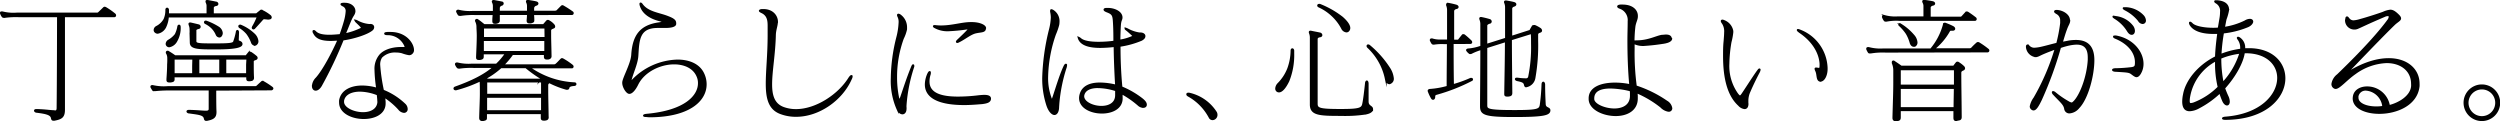 <svg xmlns="http://www.w3.org/2000/svg" width="668.84" height="32.46" viewBox="0 0 668.84 32.46"><defs><style>.cls-1{stroke:#000;stroke-miterlimit:10;stroke-width:0.5px;}</style></defs><g id="レイヤー_2" data-name="レイヤー 2"><g id="leyout"><path class="cls-1" d="M14.68,29.8c.51,0,.72-.25.72-.93.08-6.66.11-21.85.11-24.52H5.07a22.06,22.06,0,0,0-3.81.18.43.43,0,0,1-.22,0,.44.44,0,0,1-.32-.11,2.84,2.84,0,0,1-.47-.9V3.45c0-.1,0-.14.14-.14a.66.66,0,0,1,.26,0,12.13,12.13,0,0,0,3.81.32H25.88a.8.8,0,0,0,.57-.18c.51-.5.9-.86,1.34-1.3a.29.29,0,0,1,.21-.1.7.7,0,0,1,.29.1A18.44,18.44,0,0,1,30.7,3.85a.4.4,0,0,1,.11.25.22.22,0,0,1-.25.25H17.13v25c0,2-.79,2.34-2.59,2.7-.11,0-.18,0-.25,0-.25,0-.33-.11-.4-.4-.14-1.08-1.4-1.4-4-1.73-.36,0-.54-.21-.54-.32s.14-.18.43-.18h.14c2.74.11,3.31.29,4.54.32Z"/><path class="cls-1" d="M57.6,24c0,1.18,0,4.64.07,5.79V30c0,1.37-.69,1.76-2.34,2.09a1.64,1.64,0,0,0-.18,0c-.22,0-.29-.11-.36-.39-.22-1.16-1.59-1.23-4.11-1.59-.36,0-.54-.18-.54-.29s.15-.18.44-.18h.14c2.59.08,3.38.22,4.39.22h.11c.5,0,.86-.22.86-.68,0-1.3,0-4.11,0-5.22H45.5a33.72,33.72,0,0,0-4,.18c-.14,0-.25,0-.32,0a.27.27,0,0,1-.15,0s0,0-.07-.07c-.14-.22-.32-.51-.47-.8,0,0,0-.11,0-.14s.07-.11.18-.11a.39.39,0,0,1,.21,0,13.45,13.45,0,0,0,4,.28H68.18a.88.88,0,0,0,.57-.14c.47-.43.8-.75,1.3-1.19.07-.07.11-.1.18-.1a.48.48,0,0,1,.25.1,20.09,20.09,0,0,1,2.27,1.48c.07.07.14.14.14.21s-.1.26-.32.26ZM71.85,5c-.32,0-.61-.07-.86-.07A1.06,1.06,0,0,0,70.3,5c-.72.83-1.44,1.62-2.3,2.55a.62.62,0,0,1-.18.08.22.22,0,0,1-.22-.22,2.27,2.27,0,0,1,.07-.22A17.48,17.48,0,0,0,69,4.42H44.92A7.25,7.25,0,0,1,44.31,7a2.88,2.88,0,0,1-2.12,1.77.85.85,0,0,1-.58-.22A.63.63,0,0,1,41.36,8a1,1,0,0,1,.51-.79,5,5,0,0,0,2.12-2,5.91,5.91,0,0,0,.5-2.3V2.63c0-.22.11-.33.22-.33s.25.15.25.36V3.81H55.51c0-.68,0-1.18,0-1.54v-.8a2.26,2.26,0,0,0-.21-.79.93.93,0,0,1-.07-.29c0-.1,0-.14.14-.14a1.72,1.72,0,0,0,.18,0c.79.14,1.51.28,2.23.43a.42.42,0,0,1,.4.36c0,.14-.11.29-.36.32-.58.07-.87.4-.87.69V3.81H68.65c.32-.28.75-.61,1-.82s.18-.15.29-.15a.48.48,0,0,1,.25.11,10.27,10.27,0,0,1,2,1.26.57.57,0,0,1,.26.43c0,.18-.15.32-.44.32ZM48.09,7.16A6.93,6.93,0,0,1,47.16,11a2.74,2.74,0,0,1-1.87,1.4.68.68,0,0,1-.44-.14.65.65,0,0,1-.28-.54,1.13,1.13,0,0,1,.5-.83A6.34,6.34,0,0,0,47,9.25a7.59,7.59,0,0,0,.69-2.13c0-.17.14-.28.21-.28s.18.07.18.28ZM67.71,20.88a.57.57,0,0,1-.4.54c-.07,0-.21,0-.39.07h-.29c-.47,0-.5-.15-.5-.58v-.47H46.47a3.49,3.49,0,0,0,0,.65c0,.5-.07.61-.79.72a1.72,1.72,0,0,1-.43,0c-.33,0-.47-.11-.47-.4,0-.07,0-.14,0-.25.11-1.55.18-2.88.18-3.89A17.53,17.53,0,0,0,45,15.55a2.65,2.65,0,0,0-.32-1.3.26.26,0,0,1-.07-.21.2.2,0,0,1,.21-.22s.07,0,.11,0c.61.36,1.22.75,1.87,1.22H65.88c.21-.29.39-.5.68-.86a.38.38,0,0,1,.29-.11.61.61,0,0,1,.28.07,12.7,12.7,0,0,1,1.34,1,.49.49,0,0,1,.21.36c0,.14-.11.25-.29.32-.57.18-.75.29-.75.65v1.15c0,.76,0,1.84.07,3.17Zm-16-5.19H46.47c0,.51,0,1.37,0,2.41,0,.54,0,1.12,0,1.73h5.19c0-.93,0-1.62,0-2.23Zm-.75-6.77a6.84,6.84,0,0,0,0-1,3,3,0,0,0-.22-1.22,1.48,1.48,0,0,1-.07-.29c0-.11.07-.15.18-.15h.11c.68.15,1.55.36,2.16.51a.41.41,0,0,1,.32.39.34.34,0,0,1-.28.33c-.58.14-.87.32-.87.61V11c0,.86.87.86,5.4.86,3.75,0,4.61-.14,4.9-.58a16.51,16.51,0,0,0,.75-2.7c0-.21.11-.32.18-.32s.18.14.18.36c0,.5-.07,1.73-.07,2.16s1,.32,1,1-1.54,1.19-6.8,1.19c-4.68,0-6.8,0-6.8-1.58Zm2.12,6.77v4.14h5.83c0-1.87,0-2.66,0-4.14Zm5.65-5.9a.87.87,0,0,1-.75-.5A5.83,5.83,0,0,0,56.7,7.38,6.55,6.55,0,0,0,55,6.19a.29.29,0,0,1-.18-.25A.21.21,0,0,1,55,5.76s.07,0,.11,0a15.87,15.87,0,0,1,3.24,1.55,2,2,0,0,1,1,1.51,1.23,1.23,0,0,1-.26.76A.53.53,0,0,1,58.71,9.79Zm7.45,5.9H60.29c0,1.55,0,2.49,0,4.14h5.8c0-1,0-1.83,0-2.52Zm2-3.71a.91.91,0,0,1-.79-.68,9.35,9.35,0,0,0-1.3-2.38A8.42,8.42,0,0,0,64.18,7.3.39.39,0,0,1,64,7a.18.18,0,0,1,.18-.15.3.3,0,0,1,.18,0,11.5,11.5,0,0,1,3.53,2.27,2.91,2.91,0,0,1,1,1.9.94.94,0,0,1-.36.8A.63.63,0,0,1,68.18,12Z"/><path class="cls-1" d="M99.1,6.66c.51,0,.76.29.76.61a.91.91,0,0,1-.4.72c-1.22,1-4.68,2.16-7.74,2.59a109.26,109.26,0,0,1-5.83,12.27c-.46.8-1,1.16-1.44,1.16s-.75-.4-.75-1a3.24,3.24,0,0,1,1-2.09c1.87-2.12,4.28-6.69,5.87-10.29-.76,0-1.41.07-2,.07-2.45,0-3.85-.47-4.53-1.84a.79.79,0,0,1-.18-.47c0-.07,0-.1.07-.1a.86.86,0,0,1,.5.32c.69.65,1.87.94,3.71.94.83,0,1.8-.08,2.91-.18.47-1.23.94-2.74,1.19-3.64A12.35,12.35,0,0,0,92.73,3a1.55,1.55,0,0,0-1-1.55c-.25-.14-.39-.25-.39-.32s.14-.11.5-.14h.39c1.66,0,2.6,1,2.6,1.9a.73.73,0,0,1,0,.29c-.14.72-.43.83-.9,1.84s-1.15,2.84-1.73,4.17a18.3,18.3,0,0,0,4.32-1.44c.18-.1.29-.21.29-.32s-.07-.18-.18-.33c-.32-.36-.54-.57-1.22-1.22a1.2,1.2,0,0,1-.29-.36s0,0,0,0a1.34,1.34,0,0,1,.4.15,8.11,8.11,0,0,0,3.2,1Zm3.82,21c0,2.7-2.74,3.93-5.62,3.93-3.09,0-6.33-1.48-6.33-4.14a3.76,3.76,0,0,1,0-.58c.44-2.52,2.88-3.74,5.94-3.74a14.46,14.46,0,0,1,4,.61,39,39,0,0,1-.47-5.08,5.63,5.63,0,0,1,1.15-3.74c1-1.3,3.17-2.09,5.58-2.09h.87c.32,0,.46,0,.46-.21a1.84,1.84,0,0,0-.21-.65,5.08,5.08,0,0,0-4.61-2.81c-.43,0-.65-.07-.65-.18s.22-.14.61-.18a8.43,8.43,0,0,1,.87,0c4.07,0,6,2.95,6,4.57a1,1,0,0,1-.26.75,1,1,0,0,1-.79.4,9.47,9.47,0,0,1-1.87-.51,6.51,6.51,0,0,0-1.66-.21,5.06,5.06,0,0,0-3.92,1.47,3.61,3.61,0,0,0-.54,2.16,47.68,47.68,0,0,0,1,6.81A18,18,0,0,1,108.32,28a1.71,1.71,0,0,1,.5,1.15.73.73,0,0,1-.72.8,1.93,1.93,0,0,1-1.37-.8,19.88,19.88,0,0,0-3.92-3.31c0,.25.11,1.23.11,1.44ZM101.19,27c0-.47-.11-1.3-.14-1.73a13.39,13.39,0,0,0-4.72-1c-2.45,0-4.25.93-4.53,2.7,0,.11,0,.18,0,.29,0,1.72,2.81,3,5.33,3,2.12,0,4.1-.94,4.1-3.24Z"/><path class="cls-1" d="M146.55,31.31c0,.47-.14.65-.83.72h-.25c-.39,0-.54-.14-.54-.43,0-.11,0-.21,0-.32v-1h-14.9c0,.32,0,.64,0,1v.14c0,.47,0,.54-.68.69a1.63,1.63,0,0,1-.36,0c-.44,0-.54-.21-.54-.61v-.11c.07-2.7.18-4.71.18-6.33s0-2.59-.08-3.57a36,36,0,0,1-6.51,2.41.3.3,0,0,1-.18,0c-.18,0-.29-.11-.29-.22s.07-.21.25-.28c4.43-1.59,7.78-3.21,10.37-5.47h-5.33a21.16,21.16,0,0,0-3.85.18,1.06,1.06,0,0,1-.29,0,.37.37,0,0,1-.28-.11,2.59,2.59,0,0,1-.47-.79v-.07c0-.11.11-.18.25-.18s.11,0,.14,0a12.54,12.54,0,0,0,3.86.32h6.62a17.7,17.7,0,0,0,2.55-3h-6.22V15c0,.5,0,.65-.72.79a1.5,1.5,0,0,1-.4,0c-.32,0-.43-.11-.43-.4,0-.07,0-.18,0-.29.1-2.27.18-4.14.18-5.54,0-1-.08-1.84-.08-2.31a3.48,3.48,0,0,0-.32-1.51.44.44,0,0,1-.07-.21.21.21,0,0,1,.21-.22.12.12,0,0,1,.11,0c.76.47,1.19.9,1.87,1.4h15.91l.87-1a.38.38,0,0,1,.29-.14.47.47,0,0,1,.28.11,4.45,4.45,0,0,1,1.23,1,.65.65,0,0,1,.18.43c0,.15-.08.22-.26.29-.61.22-.82.43-.82.79V9.57c0,1.12.07,2.81.11,5.37V15a.56.56,0,0,1-.44.61.66.66,0,0,1-.32.07h-.22c-.57,0-.57-.25-.57-.72v-.5h-8.68a20.58,20.58,0,0,1-2.55,3h13.67a.91.91,0,0,0,.62-.22c.5-.43.82-.82,1.33-1.33a.31.31,0,0,1,.21-.11.71.71,0,0,1,.29.11,17.89,17.89,0,0,1,2.45,1.66.4.4,0,0,1,.11.25.22.22,0,0,1-.25.22H141.55a22.58,22.58,0,0,0,12.2,4.24.22.22,0,0,1,.22.22c0,.11-.11.25-.36.25-.72.07-1.41.14-1.55.79a.25.25,0,0,1-.29.22.64.64,0,0,1-.25,0A24.75,24.75,0,0,1,147,22a.81.81,0,0,0-.58.75v1.59c0,1.44.07,3.67.11,6.87ZM142.63,3.78c0,.39.07.86.07,1.44v.14c0,.29,0,.43-.36.54A1,1,0,0,1,142,6a1.46,1.46,0,0,1-.4,0c-.43,0-.46-.22-.46-.58a15.2,15.2,0,0,0,.1-1.65h-7.77c0,.43,0,1,0,1.58V5.5c0,.33-.18.51-.75.62a1.63,1.63,0,0,1-.36,0c-.33,0-.4-.18-.4-.5V5.54c0-.68.07-1.26.11-1.76h-4.93A21.09,21.09,0,0,0,123.3,4,1.09,1.09,0,0,1,123,4a.41.41,0,0,1-.29-.1,6.07,6.07,0,0,1-.43-.8s0-.07,0-.1.11-.15.22-.15a.35.35,0,0,1,.18,0,12.15,12.15,0,0,0,3.85.32h5.58V1.65a2.19,2.19,0,0,0-.21-1,.87.87,0,0,1-.08-.25A.17.17,0,0,1,132,.25s.07,0,.15,0c.72.14,1.36.25,2,.39.25,0,.36.15.36.29a.41.41,0,0,1-.32.36.92.92,0,0,0-.72.83v1h7.77V1.65a2.19,2.19,0,0,0-.21-1,.8.8,0,0,1-.07-.25.17.17,0,0,1,.18-.18s.07,0,.14,0c.79.14,1.4.21,2.12.39.26.07.4.18.4.33s-.14.28-.4.36a1,1,0,0,0-.75.82v1h5.79A1.61,1.61,0,0,0,149,3l1.25-1.26a.35.35,0,0,1,.22-.11.51.51,0,0,1,.25.11,28.31,28.31,0,0,1,2.41,1.55.28.28,0,0,1,.11.22.23.23,0,0,1-.25.25Zm3.27,3.6H129.24c0,.54,0,1.51,0,2.77h16.7Zm-16.7,3.34v3.17h16.67c0-1.19,0-2.23,0-3.17ZM134,18A22,22,0,0,1,129.74,21l.68.29h14.26a.88.88,0,0,1,.25-.29A34,34,0,0,1,140.72,18Zm11,3.81H130.1c0,.58,0,2,0,3.53H145Zm-14.93,4.11v3.81H145c0-1.51,0-2.66,0-3.81Z"/><path class="cls-1" d="M172.91,31.06c-.44,0-.62-.07-.62-.14s.25-.18.69-.22c10.47-.93,14-5.07,14-8.42a4.39,4.39,0,0,0-.43-2c-1-2.26-3.49-3.31-6.19-3.31-3.78,0-8.1,2.06-9.83,5.55-.68,1.4-1.51,2.34-2.12,2.34h-.11c-.65-.11-1.58-1.62-1.58-2.7V22.1c0-1.12,2.27-5,2.41-7.42.32-5.29,2.38-7.7,6.95-8.42,1-.14,1.44-.25,1.44-.39s-.47-.29-1.41-.54c-1.8-.51-4-1.59-4.68-3.78a1.64,1.64,0,0,1-.1-.47c0-.11,0-.15.07-.15s.21.11.36.33c1.55,2.12,4.61,2.37,6.8,3.24,1.51.57,2.09,1,2.09,1.62a1.27,1.27,0,0,1,0,.36c-.14.57-1.4.75-2.66.75h-.11c-.32,0-.65,0-1,0a7.08,7.08,0,0,0-.9,0c-5.11,0-5.18,3.38-5.44,7.6-.1,2.12-1.36,4.64-1.83,6.62a6,6,0,0,0-.18.72s0,.07,0,.07a4.52,4.52,0,0,0,.54-.54,17.26,17.26,0,0,1,12.21-5.51c3.09,0,5.72,1.12,6.84,3.46a6.55,6.55,0,0,1,.68,2.92c0,4.28-4.43,8.56-15.12,8.56Z"/><path class="cls-1" d="M207.86,5.87c0,1-.5,2.08-.54,3.49-.11,5.07-1,9.68-1,13.21,0,3.09.72,5.36,3.28,6.3a9.79,9.79,0,0,0,3.35.57c5.47,0,11.48-4.06,14.22-8.46.28-.43.5-.65.61-.65s.07,0,.07.11a1.93,1.93,0,0,1-.25.76C225.17,26.67,219.06,31,213,31a11.5,11.5,0,0,1-4.14-.72c-3-1.11-3.74-3.85-3.74-7.88,0-3.45.5-7.85.5-13,0-.83,0-1.69,0-2.56,0-1.58-.28-2.87-1.83-3.59-.33-.15-.51-.29-.51-.36s.22-.22.65-.22h.29c2.48,0,3.67,1.66,3.67,3.2Z"/><path class="cls-1" d="M242.28,28.18a3.26,3.26,0,0,0,0,.54,1.5,1.5,0,0,1,0,.4c0,.75-.36,1.22-.83,1.22s-.86-.32-1.26-1a18.68,18.68,0,0,1-1.62-8.42A46.34,46.34,0,0,1,240.05,10a18.85,18.85,0,0,0,.61-4,3.28,3.28,0,0,0-.29-1.55,1.43,1.43,0,0,1-.14-.39.13.13,0,0,1,.14-.15,1,1,0,0,1,.47.22,3.94,3.94,0,0,1,1.58,3.24c0,.18,0,.32,0,.46a10.48,10.48,0,0,1-.87,2.45,30,30,0,0,0-1.8,10.26,26.92,26.92,0,0,0,.51,5.44c.1.54.25.82.36.82s.28-.28.46-.75c.9-2.59,1.62-4.93,2.92-8.14.14-.32.22-.46.29-.46s.07.07.07.18,0,.18-.07.36a42.39,42.39,0,0,0-2,10Zm20.37-.57c-1.69.14-3.24.25-4.64.25-6.77,0-10.33-1.8-10.33-5.26a7.09,7.09,0,0,1,.68-2.88c.14-.28.29-.46.36-.46s.07.07.07.18a1.56,1.56,0,0,1-.07.5,6.1,6.1,0,0,0-.29,1.87c0,3.31,3.39,4.28,7.85,4.28a44.87,44.87,0,0,0,5.26-.32,17.65,17.65,0,0,1,1.76-.14c.94,0,1.58.18,1.58.75C264.88,27.21,264,27.46,262.65,27.61Zm.87-20c0,.93-1.12.75-2.52,1.08s-2.92,1.65-4.5,2.41c-.11,0-.18.11-.26.14a1.72,1.72,0,0,0-.18,0,.08.08,0,0,1-.07-.07c0-.07.07-.18.25-.36.62-.58,2.13-2,2.7-2.66a.82.82,0,0,0,.26-.4c0-.07-.11-.11-.33-.11h-.25a47.15,47.15,0,0,1-4.86.47,6.94,6.94,0,0,1-3.71-.87.39.39,0,0,1-.21-.21c0-.07.11-.07.32-.07a12.58,12.58,0,0,0,1.62.1c2.95,0,5.65-.9,7.85-.9H260c2.09,0,3.57.73,3.57,1.37Z"/><path class="cls-1" d="M283.1,28.61c0,1.23-.47,1.91-1,1.91s-1.36-.72-1.9-2.34a22.84,22.84,0,0,1-1.12-7.38A59.51,59.51,0,0,1,280.87,8a15.37,15.37,0,0,0,.51-3.31,8.09,8.09,0,0,0-.18-1.54,1,1,0,0,1,0-.29c0-.11,0-.15.07-.15a.85.85,0,0,1,.32.11,3.26,3.26,0,0,1,1.62,3,5.27,5.27,0,0,1-.07.79,18.07,18.07,0,0,1-.9,2.59,36.63,36.63,0,0,0-2.08,11.37,15.38,15.38,0,0,0,1,5.87c.15.32.22.5.29.5s.14-.18.25-.54c.83-2.37,1.88-6.08,3.06-8.6.15-.32.29-.5.4-.5s.07.07.07.18a3.39,3.39,0,0,1-.07.43,42.52,42.52,0,0,0-2,9.86Zm17-2.3c0,2.63-2.59,3.82-5.29,3.82-2.91,0-5.87-1.37-5.87-3.89a3.65,3.65,0,0,1,.15-1c.57-2,2.45-2.91,5.15-2.91a18.39,18.39,0,0,1,4.35.57c-.21-3.41-.36-7.12-.4-10.58a35.71,35.71,0,0,1-3.81.25c-2.77,0-4.86-.54-5.62-2a2.65,2.65,0,0,1-.18-.47s0,0,0,0,.25.11.5.33c.87.75,2.78,1,4.83,1a31.87,31.87,0,0,0,4.21-.29c0-1.44,0-3.24-.11-5-.11-2-.21-2.48-1.87-3.09-.43-.18-.65-.32-.65-.47s.22-.21.65-.21h.29c1.8,0,3.63.93,3.63,2.3v0c0,.64-.32.64-.43,2.05-.07,1-.14,3.27-.14,4.14a12.8,12.8,0,0,0,3.49-1c.18-.11.25-.15.25-.22s-.07-.14-.22-.28-1.08-1-1.47-1.3-.43-.36-.43-.43v0h0a5.41,5.41,0,0,1,.54.22,9.53,9.53,0,0,0,3.13,1.08H305c.75,0,1.19.32,1.19.72s-.26.68-.8,1a23.81,23.81,0,0,1-5.86,1.62c0,3.24.1,6.87.5,11.08a23.11,23.11,0,0,1,5.54,3.21c.69.57,1,1,1,1.44s-.33.61-.76.61a2,2,0,0,1-1.22-.54,25.38,25.38,0,0,0-4.5-3.13c0,.18,0,1.12,0,1.37Zm-6.33-3c-2,0-3.49.61-3.89,2a1.61,1.61,0,0,0-.07.43c0,1.66,2.55,2.84,4.86,2.84,2,0,3.92-.86,3.92-3.13,0-.21,0-1.08,0-1.29A16.22,16.22,0,0,0,293.76,23.32Z"/><path class="cls-1" d="M317.63,25.23c0-.14.11-.18.25-.18a.64.64,0,0,1,.25,0,11.42,11.42,0,0,1,7.16,5,1.35,1.35,0,0,1,.18.72,1.15,1.15,0,0,1-.46.9,1,1,0,0,1-.62.22.86.86,0,0,1-.75-.47,14.22,14.22,0,0,0-5.65-5.8c-.25-.14-.36-.25-.36-.39Z"/><path class="cls-1" d="M346,14.32a18.53,18.53,0,0,1-1.3,7.31c-.94,1.95-1.84,2.84-2.52,2.84a.77.77,0,0,1-.4-.1.76.76,0,0,1-.36-.69,2,2,0,0,1,.58-1.26,11.78,11.78,0,0,0,2.66-4.1,14.51,14.51,0,0,0,.87-4.79c0-.21.1-.36.21-.36s.22.11.26.36Zm21.09,14.87a.26.26,0,0,1,0,.18c-.14.47-.68.79-1.65,1a36.86,36.86,0,0,1-6.63.39c-5.83,0-8.13-.1-8.13-2.8v-.11c0-1.23,0-5.36,0-9.32V10.08a3.23,3.23,0,0,0-.21-1.19,1,1,0,0,1-.07-.29c0-.11.07-.14.18-.14h.1c.83.18,1.84.36,2.45.5a.49.49,0,0,1,.4.43c0,.15-.11.29-.36.33-.58.07-.9.32-.9.75V27.75c0,1.37.72,1.66,6.41,1.66,4.89,0,5.72-.29,6-1.52s.54-3.56.75-5.5c0-.4.15-.61.25-.61s.22.25.22.61v4.78c0,1.37,1.19,1.26,1.19,2ZM360.21,8.42a1.45,1.45,0,0,1-1.15-.86A12.67,12.67,0,0,0,356.4,4.1a13,13,0,0,0-3.49-2.34c-.18-.07-.26-.18-.26-.29s.11-.18.26-.18a.39.39,0,0,1,.18,0,24,24,0,0,1,6,3.42C360.43,5.9,361,6.84,361,7.49a1,1,0,0,1-.36.79A.68.68,0,0,1,360.21,8.42Zm11.52,13.86c-.43,0-.83-.43-1-1.33A15.66,15.66,0,0,0,369,16.41a16.17,16.17,0,0,0-3-3.81.45.45,0,0,1-.15-.29.17.17,0,0,1,.18-.18.5.5,0,0,1,.29.11,26.43,26.43,0,0,1,5.33,6,6,6,0,0,1,1,2.74,1.19,1.19,0,0,1-.65,1.19A.78.78,0,0,1,371.73,22.28Z"/><path class="cls-1" d="M388.65,11.52c0,3.49,0,7.52.08,11.26a33.5,33.5,0,0,0,4.71-1.69.56.56,0,0,1,.22,0,.16.16,0,0,1,.18.14.23.23,0,0,1-.18.22,48.45,48.45,0,0,1-9.36,3.67c-.51.14-.58.39-.58.83,0,.28-.14.5-.32.5s-.25-.11-.36-.29a11.09,11.09,0,0,1-.83-1.8s0-.11,0-.14.14-.18.43-.18a22.74,22.74,0,0,0,4.64-.83c0-4,.07-8.1.07-11.66h-1.11a13.63,13.63,0,0,0-2.56.14.47.47,0,0,1-.21,0,.35.35,0,0,1-.26-.11,4.6,4.6,0,0,1-.43-.79.14.14,0,0,1,0-.11c0-.11.08-.15.19-.15a.39.39,0,0,1,.18,0,6.85,6.85,0,0,0,2.41.29h1.83V2.66a3.36,3.36,0,0,0-.25-1.26.51.51,0,0,1,0-.21c0-.11.07-.18.21-.18h.07a19.26,19.26,0,0,1,2.2.5c.21.07.36.22.36.36s-.11.25-.33.29c-.57.11-.86.47-.86.83,0,1.58,0,4.46,0,7.88h1.12a.51.51,0,0,0,.4-.15c.32-.43.61-.79,1-1.26,0-.07.11-.07.18-.07a.37.37,0,0,1,.26.07A22.63,22.63,0,0,1,393.48,11a.42.42,0,0,1,.14.29c0,.11-.07.22-.29.22Zm19.62,11.59c-.11,0-.21-.07-.29-.36-.14-.79-.57-1-2.05-1.3-.25-.07-.39-.18-.39-.29s.1-.14.28-.14h.11a16.13,16.13,0,0,0,2.2.18h.14a.79.79,0,0,0,.83-.68,39.69,39.69,0,0,0,.76-8.86c0-1,0-2-.08-2.84l-5.54,1.72c0,4.36.07,9.54.11,14.29v0c0,.54-.14.68-.83.76h-.32c-.44,0-.51-.11-.51-.44V25c.07-4.68.18-9.68.18-14l-5.22,1.65V28.11c0,1.22.22,1.58,7.63,1.58,6.2,0,6.7-.32,6.92-1.65a53.73,53.73,0,0,0,.46-5.37c0-.39.11-.57.22-.57s.25.22.25.54c0,2,.07,3.56.15,5.22.07,1.26,1.26.93,1.26,1.65,0,1.08-1.37,1.55-9.44,1.55s-8.89-.57-8.89-2.66v-.29c0-1.33.08-9.14.08-15a15,15,0,0,0-2.56,1,.71.71,0,0,1-.32.11c-.08,0-.15,0-.18,0a3,3,0,0,1-.69-.68c0-.07-.07-.11-.07-.14s.14-.18.36-.18h.07a13.63,13.63,0,0,0,3.39-.76v-6a3.28,3.28,0,0,0-.22-1.22,1,1,0,0,1-.07-.29c0-.11.07-.15.18-.15h.11c.79.15,1.58.36,2.19.54a.45.45,0,0,1,.36.4.36.36,0,0,1-.32.36c-.51.14-.87.4-.87.75V12l5.26-1.66c0-3.45,0-6.4,0-8.31a3.19,3.19,0,0,0-.21-1.23,1.12,1.12,0,0,1-.08-.25c0-.14.08-.18.22-.18h.11c.83.15,1.44.25,2.09.43.28.08.39.22.39.36s-.11.29-.36.36c-.5.15-.75.44-.75.83V9.86l5.07-1.62c.22-.43.47-.83.65-1.15,0-.11.22-.14.36-.14a.58.58,0,0,1,.22,0,8.31,8.31,0,0,1,1.44.79.63.63,0,0,1,.25.44c0,.14-.07.25-.29.32-.72.22-.76.5-.76.86v1.55a50.08,50.08,0,0,1-.72,9.86,2.73,2.73,0,0,1-2.16,2.31Z"/><path class="cls-1" d="M447.12,10.33c0,.5-.76.86-1.44,1a2.49,2.49,0,0,1-.47.1,53.67,53.67,0,0,1-5.44.62c-.18,0-.36,0-.54,0a5.48,5.48,0,0,1-2.16-.58v1.7a66.67,66.67,0,0,0,.58,9.93,31.86,31.86,0,0,1,8.24,4.07,2.49,2.49,0,0,1,1.26,1.8.68.68,0,0,1-.75.68,3.51,3.51,0,0,1-2-1.08,28.2,28.2,0,0,0-6.55-3.89c0,.33.07.8.07.94s0,.47,0,.72c0,3.13-2.74,4.46-5.65,4.46-3.28,0-6.88-1.62-7-4.21v-.29c0-2.77,3.06-3.95,6.8-3.95a19.91,19.91,0,0,1,4.07.43c-.36-3.82-.5-8-.5-12.06,0-1.66.07-3.28.07-4.82V5.72a3.47,3.47,0,0,0-2.31-3.63c-.36-.11-.5-.26-.5-.36s.18-.22.61-.26l.58,0c2.55,0,3.81,1.29,3.85,2.7v.25c0,.83-.54,1.55-.68,2.84a36.4,36.4,0,0,0-.22,3.78,6.78,6.78,0,0,0,.9,0c3.09,0,5.33-1.3,6.73-1.48.4,0,.76-.07,1-.07.8,0,1.26.22,1.34.76Zm-10.8,14.86c0-.28,0-.68-.07-1a23.61,23.61,0,0,0-5.4-.76c-2.52,0-4.54.69-4.58,2.85v.21c0,1.48,3,2.78,5.62,2.78,2.3,0,4.43-1,4.43-3.64Z"/><path class="cls-1" d="M467.53,27.79c0,.72-.29,1.15-.79,1.15a2.41,2.41,0,0,1-1.51-.83c-2.92-2.66-4-7.31-4-13.14,0-1.26,0-2.59.15-4,.07-.93.14-1.69.14-2.3a4,4,0,0,0-.61-2.49,1.33,1.33,0,0,1-.29-.53c0-.11.07-.15.18-.15a1.16,1.16,0,0,1,.5.15,3.54,3.54,0,0,1,2.16,2.59,2.11,2.11,0,0,1,0,.5,16.85,16.85,0,0,1-.47,2.48,37.22,37.22,0,0,0-.57,5.84,12.88,12.88,0,0,0,2.33,8.06c.33.43.54.65.76.65s.4-.22.72-.69c1.26-1.87,2.59-4,4-6,.25-.33.39-.51.46-.51s.08,0,.08.11a1.87,1.87,0,0,1-.22.61c-1,1.91-1.8,3.56-2.48,5.15A6,6,0,0,0,467.5,27c0,.18,0,.32,0,.5Zm19.55-6.16c-1.05-.11-.69-1.58-1.16-2.63a2.41,2.41,0,0,1-.21-.57c0-.07,0-.11.14-.11s.29,0,.51.07a.75.75,0,0,0,.28,0c.29,0,.4-.18.4-.69a6.32,6.32,0,0,0,0-.79c-.25-3.06-2.19-6.08-5.5-8.31-.4-.29-.58-.47-.58-.54S481,8,481,8a2.5,2.5,0,0,1,.61.19,11.14,11.14,0,0,1,7.09,10v.25c0,1.8-.83,3.13-1.58,3.13Z"/><path class="cls-1" d="M504.5,13.82a19.68,19.68,0,0,0-3.92.22,1.09,1.09,0,0,1-.29,0A.35.35,0,0,1,500,14a4.35,4.35,0,0,1-.46-.86.25.25,0,0,1,0-.14c0-.11.07-.15.22-.15a.39.39,0,0,1,.21,0,12.09,12.09,0,0,0,3.93.36H516.6a17.07,17.07,0,0,0,3.45-6.59c0-.07,0-.29.22-.29a.23.23,0,0,1,.14,0,18.93,18.93,0,0,1,2,.86c.29.15.43.33.43.51s-.18.28-.47.28-.25,0-.36,0c-.36,0-.47.11-.5.18a16.44,16.44,0,0,1-4.25,5h9.68a.86.86,0,0,0,.61-.22,18.49,18.49,0,0,1,1.41-1.37.26.26,0,0,1,.21-.07.37.37,0,0,1,.26.07,22,22,0,0,1,2.41,1.7.3.3,0,0,1,.14.25.26.26,0,0,1-.29.25Zm3.71-8.49a13.81,13.81,0,0,0-3.49.21.64.64,0,0,1-.25,0,.29.29,0,0,1-.29-.15,3.31,3.31,0,0,1-.43-.82.14.14,0,0,1,0-.11c0-.11.07-.18.22-.18s.11,0,.18,0a10.59,10.59,0,0,0,3.49.36h7.2c0-.61,0-1.15,0-1.62s0-1,0-1.51a2,2,0,0,0-.25-.86,1.57,1.57,0,0,1-.08-.25c0-.15.08-.18.22-.18h.11c.86.1,1.51.21,2.23.36.25.07.4.21.4.36s-.11.28-.36.32c-.51.11-.83.43-.83.72V4.71h8.13a.68.68,0,0,0,.54-.18L526,3.38c0-.07.11-.07.18-.07a.72.72,0,0,1,.25.07c.72.47,1.37.94,2.06,1.48a.32.32,0,0,1,.1.25.22.22,0,0,1-.25.22ZM523.4,32.14c-.47,0-.54-.18-.54-.72s0-1.33,0-1.94H508.28c0,.57,0,1.19,0,1.83s-.11.76-.83.87c-.11,0-.18,0-.29,0-.46,0-.61-.25-.61-.64v-.18c.11-4.07.22-6.88.22-9.18v-.79c0-.94,0-1.8,0-2.67a4.93,4.93,0,0,0-.39-1.83.45.45,0,0,1,0-.22c0-.14,0-.22.14-.22a.12.12,0,0,1,.11,0c.72.47,1.3.86,2,1.37h14.08c.25-.33.43-.58.72-.94a.29.29,0,0,1,.25-.14.44.44,0,0,1,.29.11,7.7,7.7,0,0,1,1.29,1,.65.65,0,0,1,.22.4.41.41,0,0,1-.33.39c-.5.22-.68.43-.68.87,0,3.38.07,5.9.11,11.69v.08c0,.54-.15.68-.83.75ZM512,12.27c-.33,0-.65-.25-.83-.79a10.06,10.06,0,0,0-1.08-2.56,12,12,0,0,0-1.87-2.16.21.21,0,0,1-.11-.18.13.13,0,0,1,.14-.14s.08,0,.15.07a14.29,14.29,0,0,1,3.53,3,3.14,3.14,0,0,1,.82,1.84,1,1,0,0,1-.47.9A.72.72,0,0,1,512,12.27ZM523,18.54H508.28c0,1.47,0,2.91,0,4.35H523Zm-14.72,5c0,1.55,0,3.17,0,5.37H522.9c0-2.09.07-3.68.07-5.37Z"/><path class="cls-1" d="M553.61,5.43c0,.79-.44,1.15-.9,2.49-.36.93-.76,2.34-1.12,3.52.54-.07,1.44-.25,2-.36a11.91,11.91,0,0,1,1.8-.14c3.39,0,4.68,1.94,4.68,5.15,0,4-1.58,10.22-4,12.7a3.48,3.48,0,0,1-2.38,1.3,1.13,1.13,0,0,1-1.19-.94c-.18-1.29-1.22-2-3.06-4a.83.83,0,0,1-.25-.46.09.09,0,0,1,.07-.08,1,1,0,0,1,.47.22,24,24,0,0,0,3.6,2.48,2.39,2.39,0,0,0,.9.36c.25,0,.43-.18.76-.5,1.72-1.8,3.56-6.66,3.81-11.16,0-.21,0-.43,0-.65,0-2.52-1.08-3.67-3.24-3.67a11.44,11.44,0,0,0-2,.25,19.46,19.46,0,0,0-2.41.69,99.12,99.12,0,0,1-5.11,14c-.72,1.48-1.37,2.67-2,2.67a.71.71,0,0,1-.43-.18.82.82,0,0,1-.33-.65,5.58,5.58,0,0,1,1-2.23A61,61,0,0,0,550,12.92c-.29.11-1.18.47-1.51.58-3.27,1.26-2.81,1.33-3.74,1.54-.07,0-.11,0-.18,0a2.72,2.72,0,0,1-2.31-2.48v-.11c0-.18.08-.29.15-.29s.18.07.36.22a2,2,0,0,0,1.44.64,9.61,9.61,0,0,0,1.65-.21c1.23-.25,3.21-.83,4.5-1.12a40.64,40.64,0,0,0,1.05-5.43,4.72,4.72,0,0,0,0-.65,2.12,2.12,0,0,0-1.15-2.09c-.29-.18-.47-.32-.47-.43s.11-.18.4-.18h.21c1.59.14,3.1,1.19,3.14,2.41Zm17.81,11.2c0-2.63-2-5.08-5.39-6.48-.29-.11-.47-.25-.47-.33s.07-.07.21-.07a1.2,1.2,0,0,1,.36,0c4.54.86,7.09,4.28,7.09,7.31a4.9,4.9,0,0,1-.75,2.66c-.33.5-.61.68-.9.68s-.79-.39-1.23-.72c-.68-.54-1.29-.54-4.21-.72-.54,0-.83-.14-.83-.25s.26-.21.76-.21a39.92,39.92,0,0,0,4.18-.29c1.08-.15,1.18-.51,1.18-1.55Zm-2.19-8.46a10.22,10.22,0,0,0-3.42-3.35c-.25-.18-.4-.29-.4-.36s.08,0,.15,0a3.19,3.19,0,0,1,.43.08,6.53,6.53,0,0,1,4.53,2.55,2.12,2.12,0,0,1,.4,1.16c0,.5-.25.82-.61.82S569.59,8.78,569.23,8.17Zm-.61-6a6.68,6.68,0,0,1,4.71,2.09,2,2,0,0,1,.54,1.22.64.64,0,0,1-.65.69,1.26,1.26,0,0,1-1-.69,11.18,11.18,0,0,0-3.68-2.95c-.28-.18-.39-.25-.39-.32s.07,0,.18,0Z"/><path class="cls-1" d="M595.4,31.82c-.43,0-.68-.07-.68-.15s.25-.18.65-.21c9.5-.72,14.11-6,14.11-10.62,0-3.64-3-6.84-8.64-6.84h-.51c-.32,2.52-2.3,6.3-5.29,9.58.25.71.54,1.43.87,2.15a3.46,3.46,0,0,1,.39,1.44c0,.51-.21.8-.5.8s-.69-.29-1-.94a20.92,20.92,0,0,1-.87-2.34,24.73,24.73,0,0,1-5.72,4.1,5.46,5.46,0,0,1-2.41.72c-1.08,0-1.73-.68-1.73-2.34a9.47,9.47,0,0,1,.22-1.9c.61-3.46,3.67-7.56,8.56-10,.07-2.12.33-4.35.61-6.44-.43,0-.9,0-1.33,0-2.62,0-5-.58-6-2.09a1.32,1.32,0,0,1-.25-.58c0-.07,0-.11.07-.11s.25.11.5.37c.79.79,3.17,1.26,5.62,1.26.5,0,1,0,1.51-.08.14-.79.32-1.87.47-2.77a10.11,10.11,0,0,0,.14-1.65A2.52,2.52,0,0,0,593.1.79c-.29-.18-.47-.29-.47-.4s.11-.07.32-.07h.29c2.41.22,2.88,1.37,2.88,2.34a13.48,13.48,0,0,1-.68,2.45c-.15.61-.25,1.37-.47,2.34a18.62,18.62,0,0,0,5.72-1.76,2.52,2.52,0,0,1,1.23-.4c.43,0,.65.21.65.5s-.4.94-1.34,1.3a24.07,24.07,0,0,1-6.48,1.62,47.08,47.08,0,0,0-.68,6,22.65,22.65,0,0,1,5.51-1.44c0-.18,0-.32,0-.5a3.77,3.77,0,0,0-.72-2.3.91.91,0,0,1-.18-.33.09.09,0,0,1,.08-.07,1.08,1.08,0,0,1,.39.18A3,3,0,0,1,600.41,13v.14c.43,0,.86,0,1.29,0,6.19,0,9.47,3.7,9.47,7.81,0,5.07-5,10.8-15.73,10.87Zm-2.55-15.7a13.63,13.63,0,0,0-7.13,9.58,6.8,6.8,0,0,0-.14,1.33c0,.54.14.79.57.79a3.48,3.48,0,0,0,1.08-.29,18.89,18.89,0,0,0,6.34-4.21,27.2,27.2,0,0,1-.72-6.62Zm1.18-.61a32.33,32.33,0,0,0,.65,6.73,20.47,20.47,0,0,0,4.72-8.13A18.9,18.9,0,0,0,594,15.51Z"/><path class="cls-1" d="M627.7,5.18c0-.36.07-.54.21-.54s.22.15.4.36a1.62,1.62,0,0,0,1.4.69,7.76,7.76,0,0,0,1.76-.36c1.52-.4,4.79-1.44,6.16-1.95a6,6,0,0,1,1.87-.54c.61,0,1.19.33,2.13,1.26.36.36.5.61.5.83,0,.47-.79.79-1.62,1.58-3.78,3.67-10,10.23-12.71,13-.1.11-.18.18-.18.22s0,0,0,0a.78.78,0,0,0,.25-.1c4.25-2.7,8.06-3.82,11.2-3.82,4.93,0,8,2.84,8,6.55a6,6,0,0,1,0,.72c-.54,4.93-5.91,7.13-10.51,7.13-3.67,0-6.88-1.37-6.88-3.89a4.22,4.22,0,0,1,.07-.61c.29-1.51,1.8-2.34,3.53-2.34a5.91,5.91,0,0,1,5.87,5c2.73-.65,5.9-2.56,6.15-5.26a4.11,4.11,0,0,0,0-.68c0-3.53-2.81-5.8-6.8-5.8a15.36,15.36,0,0,0-8.46,3c-2.34,1.62-4.18,3.92-5.19,3.92a.59.59,0,0,1-.25-.07,1.07,1.07,0,0,1-.61-1,3.74,3.74,0,0,1,1.44-2.41c3.06-2.95,9.61-9.36,13.46-14.58a1.82,1.82,0,0,0,.43-1c0-.25-.18-.43-.5-.43a2.31,2.31,0,0,0-.94.25c-4.71,2-5.9,2.66-7.2,3.2a2.06,2.06,0,0,1-.82.15,2.24,2.24,0,0,1-2.23-2.34ZM633,24a2.17,2.17,0,0,0-2.27,1.73,1.8,1.8,0,0,0,0,.4c0,1.69,2.37,2.59,5,2.59a10.72,10.72,0,0,0,1.87-.15A5,5,0,0,0,633,24Z"/><path class="cls-1" d="M664,32.14a4.65,4.65,0,1,1,4.64-4.64A4.66,4.66,0,0,1,664,32.14Zm0-8.46a3.82,3.82,0,1,0,3.81,3.82A3.8,3.8,0,0,0,664,23.68Z"/></g></g></svg>